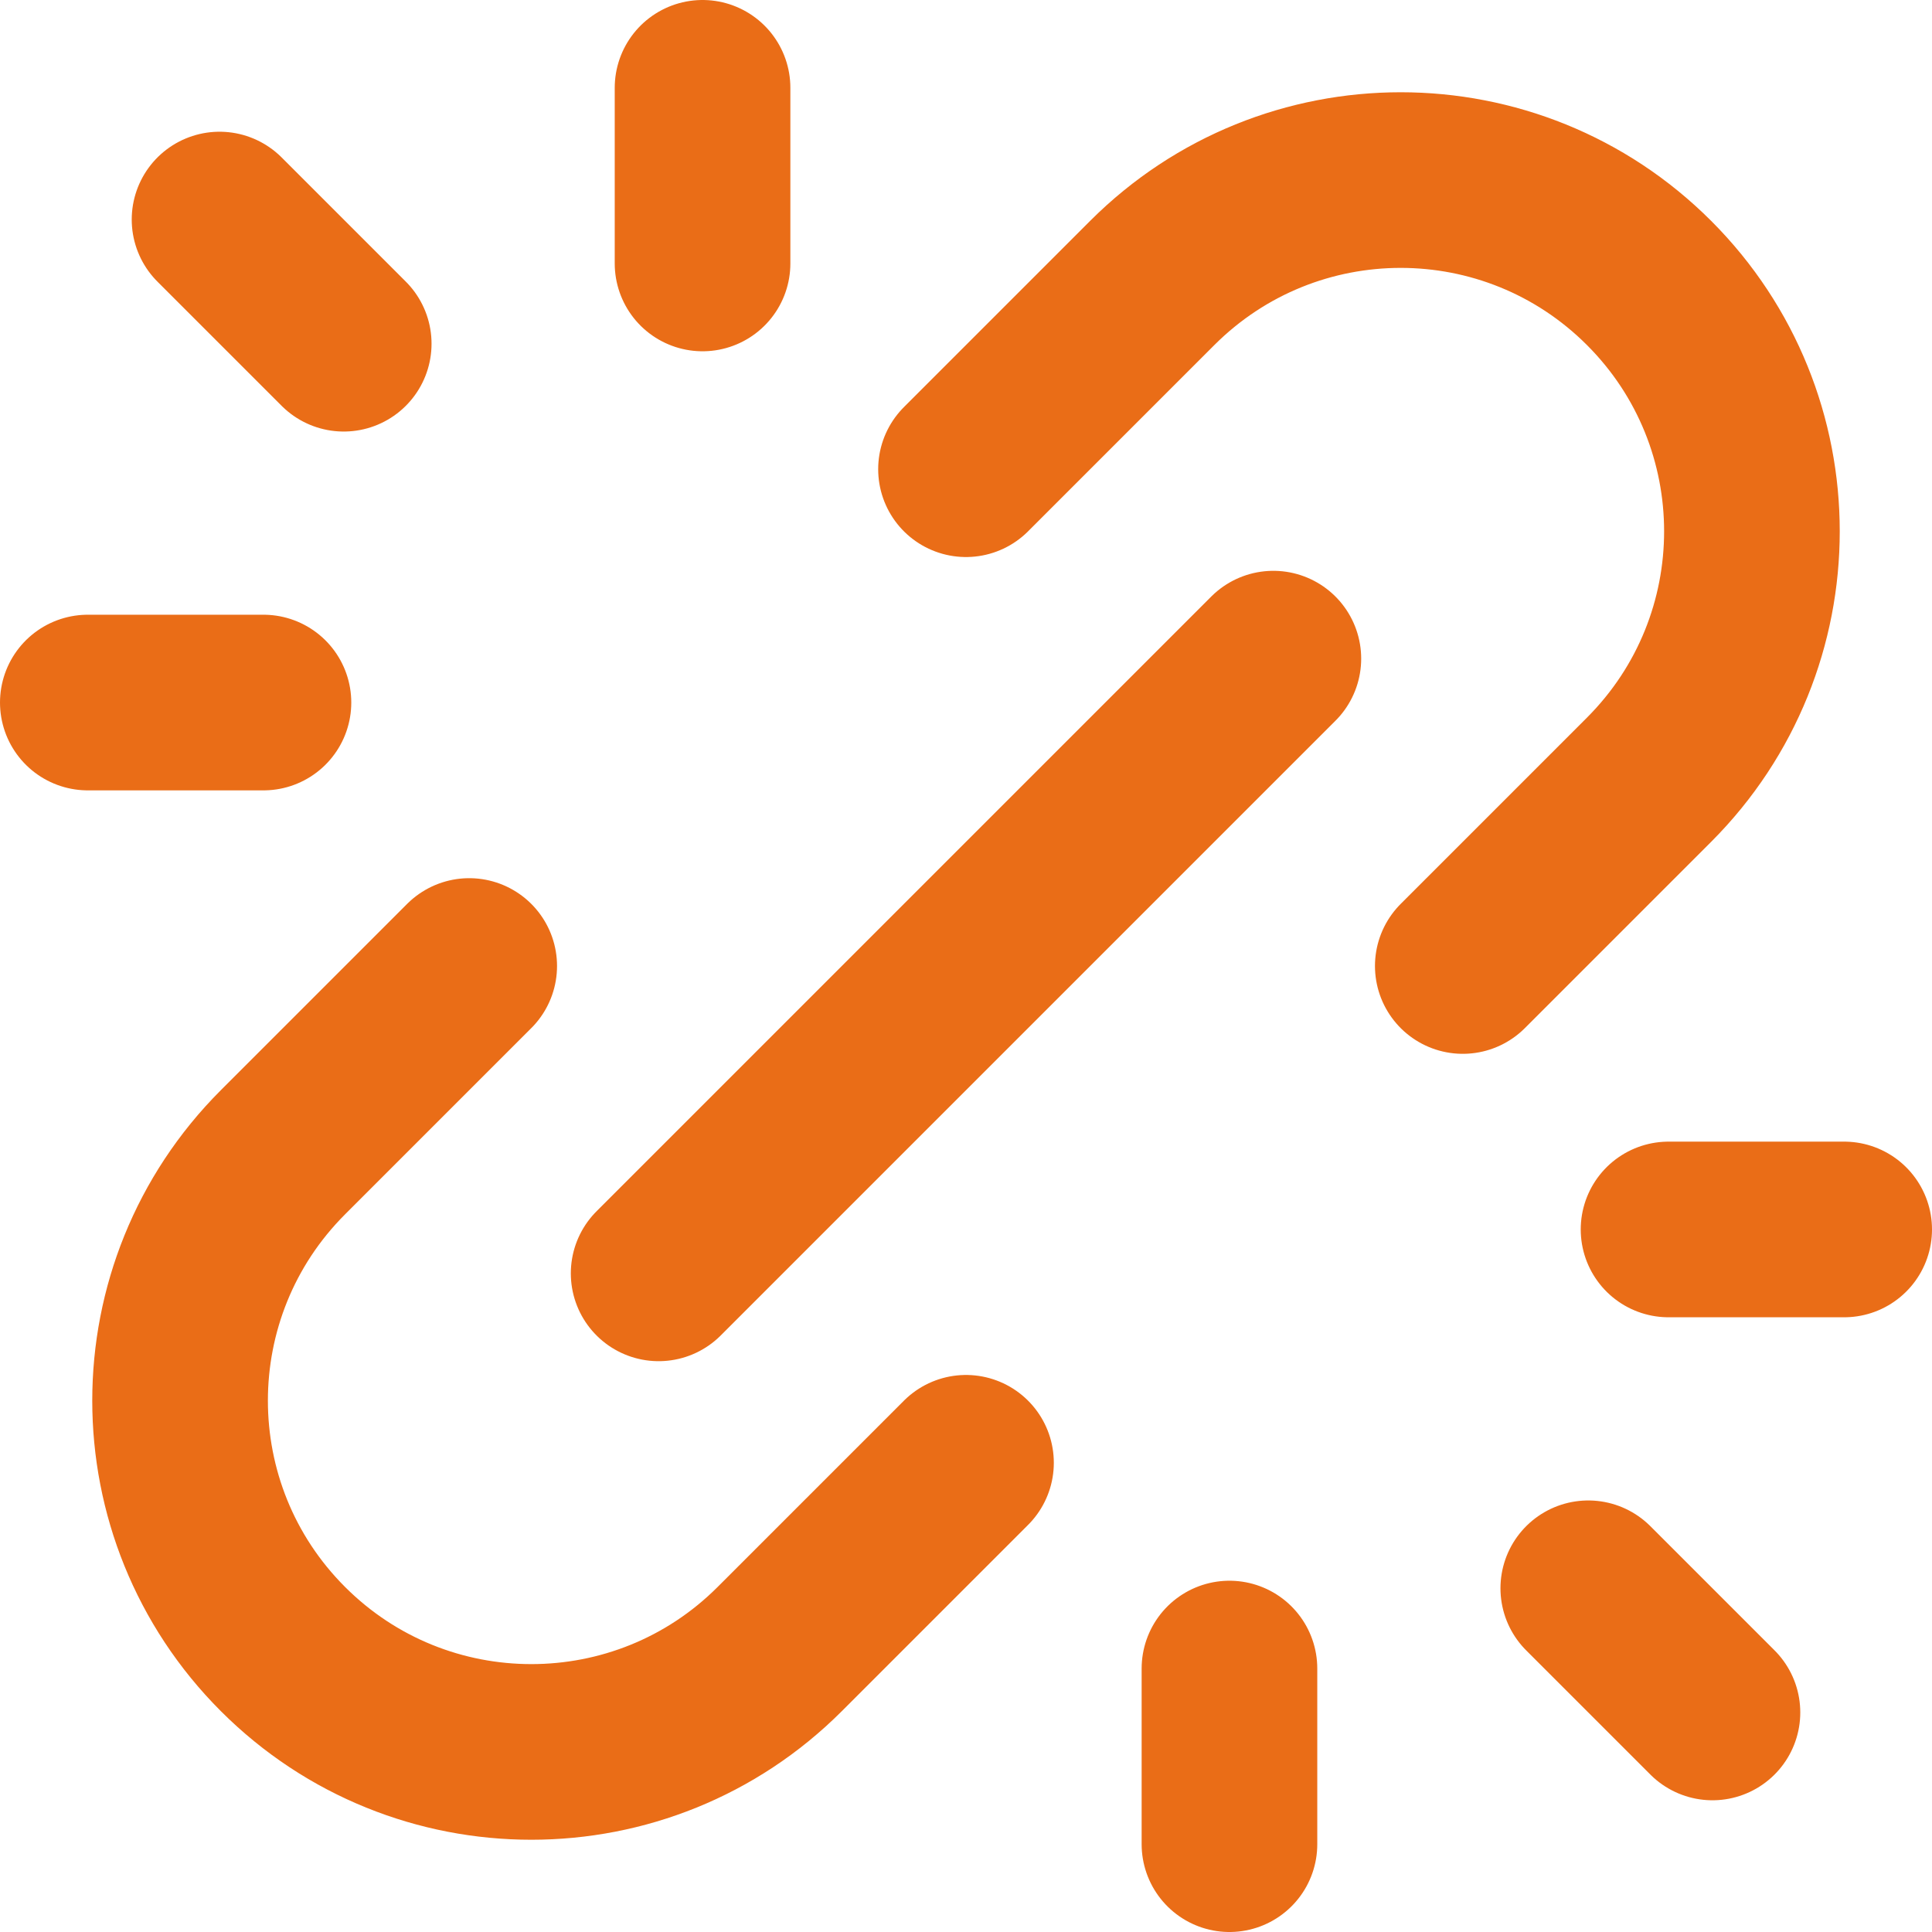 <?xml version="1.0" encoding="UTF-8"?>
<svg width="22px" height="22px" viewBox="0 0 22 22" version="1.1" xmlns="http://www.w3.org/2000/svg" xmlns:xlink="http://www.w3.org/1999/xlink">
    <title>ico / stats</title>
    <g id="Web" stroke="none" stroke-width="1" fill="none" fill-rule="evenodd" stroke-linecap="round" stroke-linejoin="round">
        <g id="Inter" transform="translate(-369, -2369)" stroke="#EA6D17" stroke-width="2">
            <g id="link-broken-02" transform="translate(370, 2370)">
                <path d="M6.5,13.5 L13.5,6.5 M7,2 L7,0 M13,18 L13,20 M2,7 L0,7 M18,13 L20,13 M2.914,2.914 L1.5,1.5 M17.086,17.086 L18.5,18.5 M10,15.657 L7.879,17.778 C6.317,19.34 3.784,19.34 2.222,17.778 C0.66,16.216 0.66,13.683 2.222,12.121 L4.343,10 M15.657,10 L17.778,7.879 C19.34,6.316 19.34,3.784 17.778,2.222 C16.216,0.66 13.684,0.66 12.121,2.222 L10,4.343" id="Shape"></path>
            </g>
        </g>
    </g>
</svg>